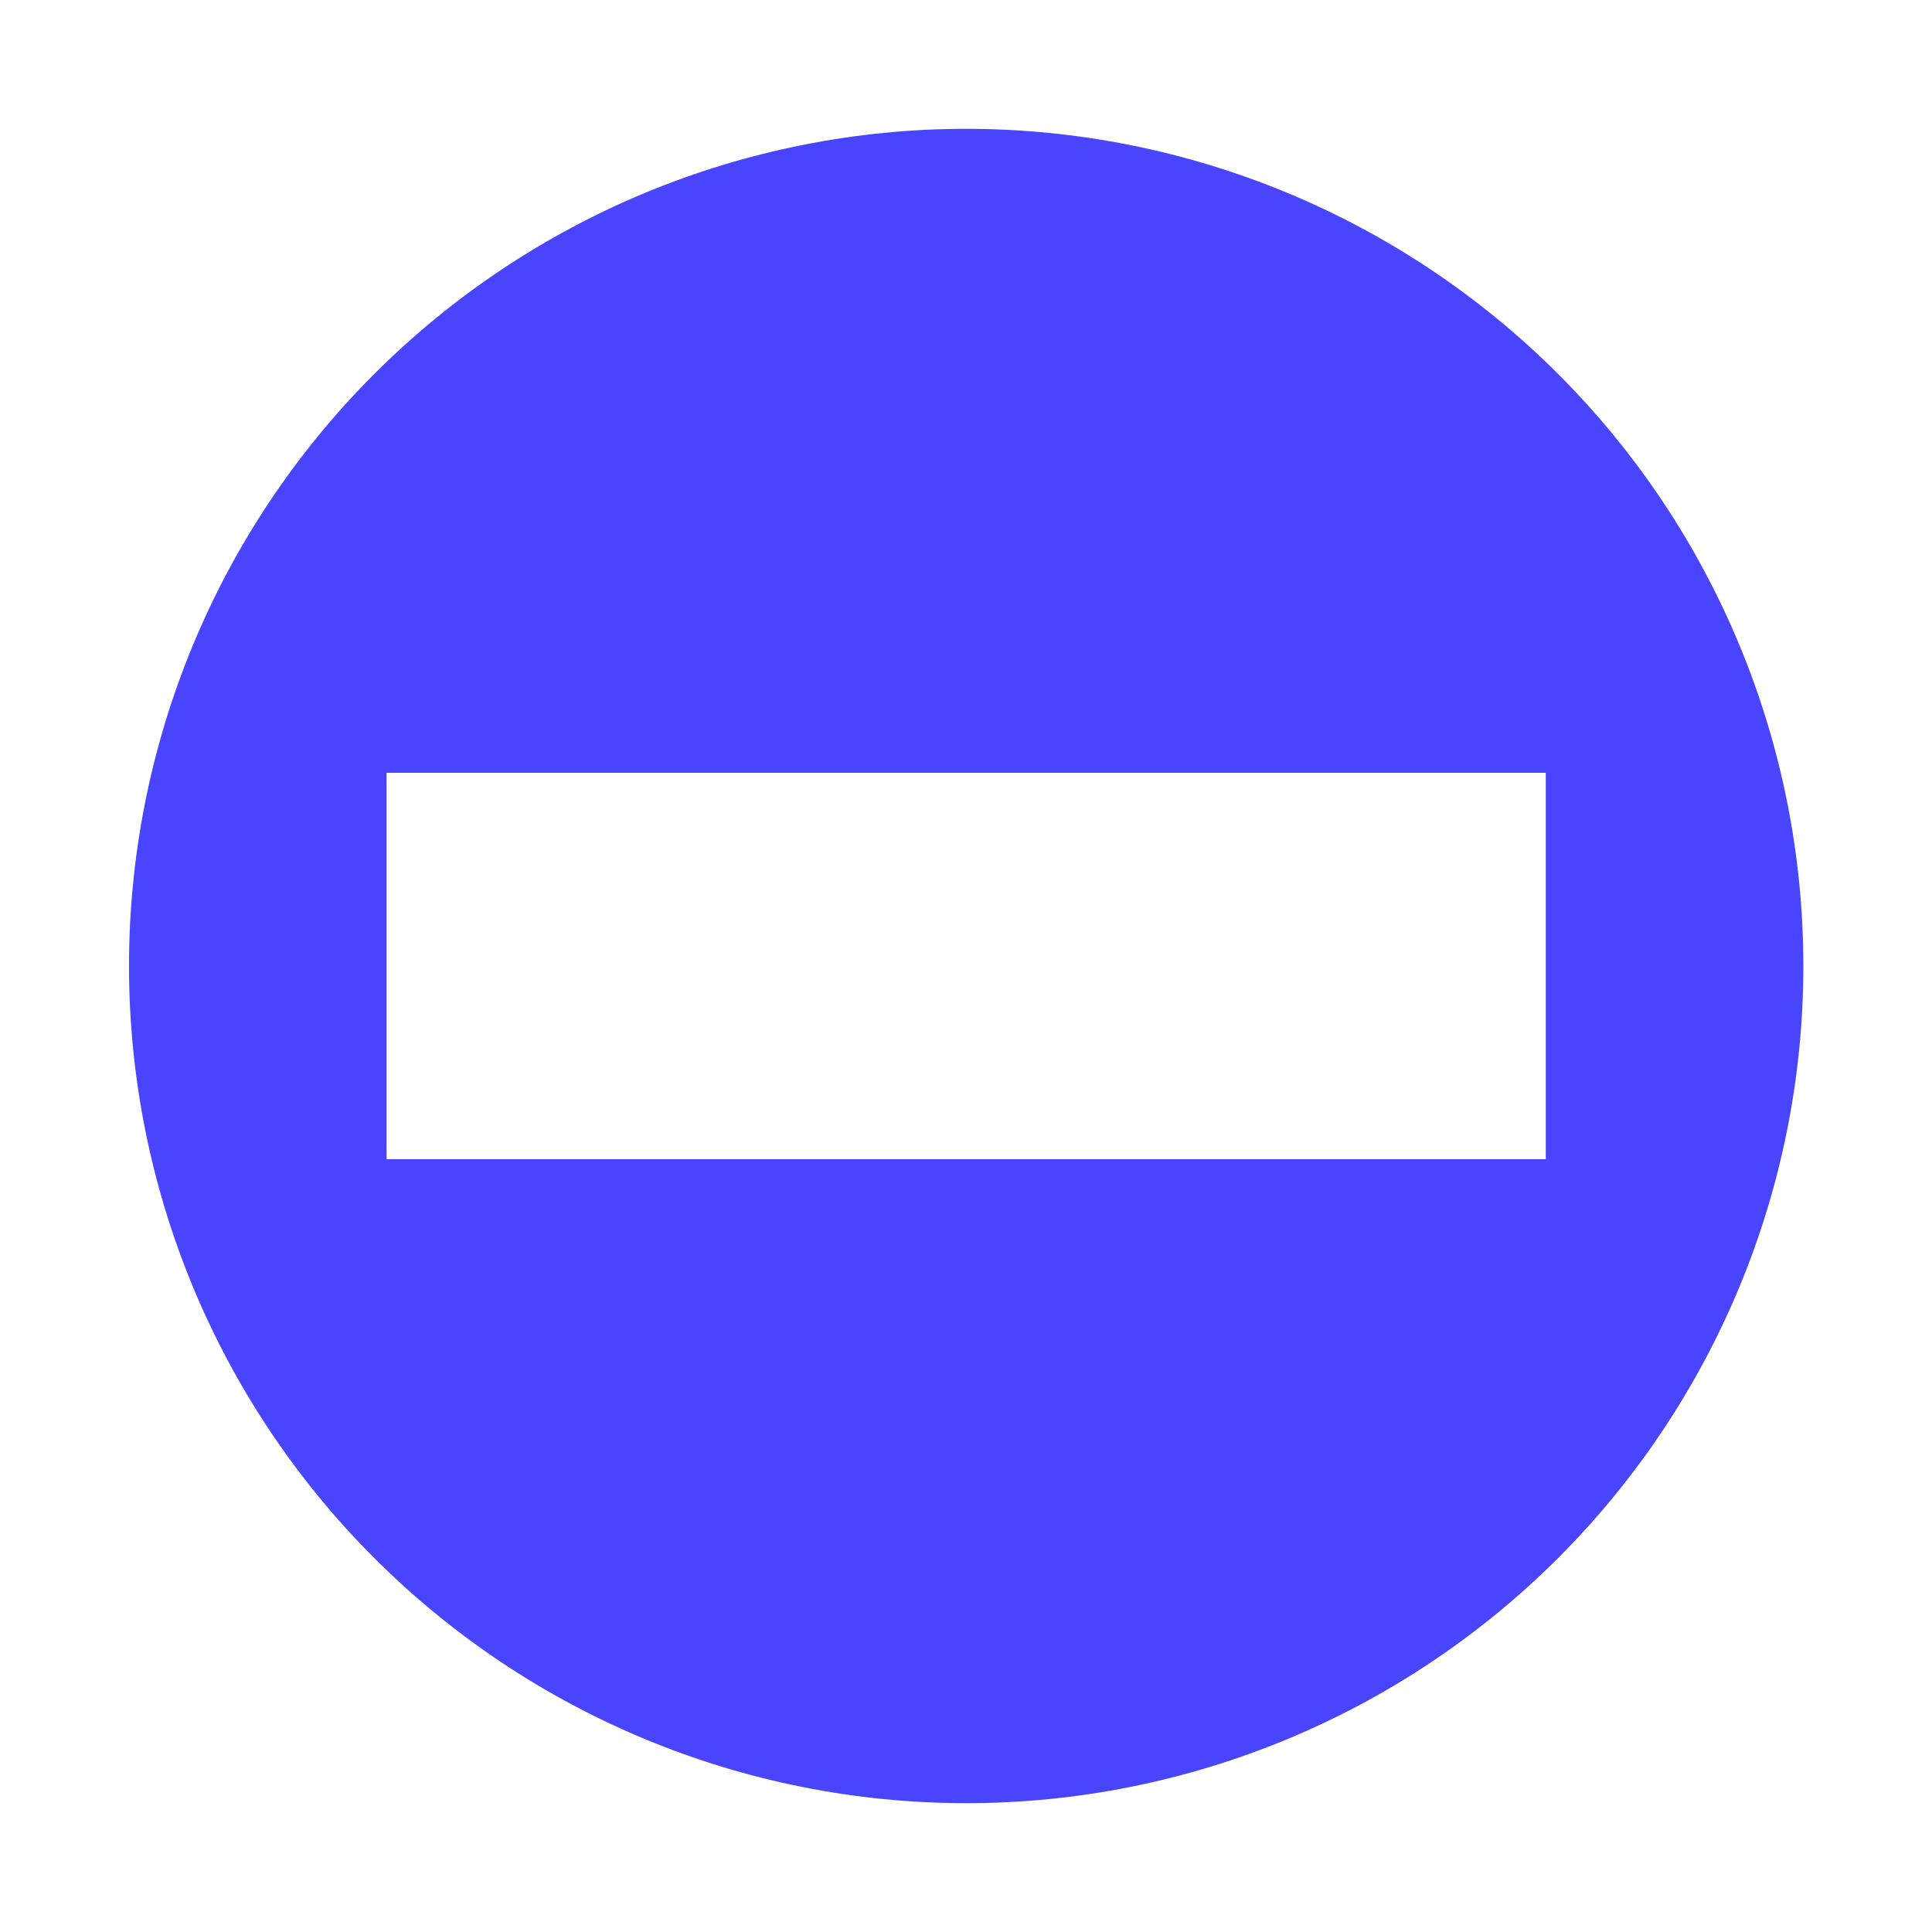 <svg width="22" height="22" viewBox="0 0 22 22" fill="none" xmlns="http://www.w3.org/2000/svg">
<path d="M11.002 20.533C13.53 20.533 15.955 19.529 17.743 17.741C19.531 15.953 20.535 13.528 20.535 11C20.535 8.471 19.531 6.047 17.743 4.259C15.955 2.471 13.53 1.467 11.002 1.467C8.474 1.467 6.049 2.471 4.261 4.259C2.473 6.047 1.469 8.471 1.469 11C1.469 13.528 2.473 15.953 4.261 17.741C6.049 19.529 8.474 20.533 11.002 20.533ZM17.602 8.8V13.2H4.402V8.8H17.602Z" fill="#4945FF"/>
</svg>
